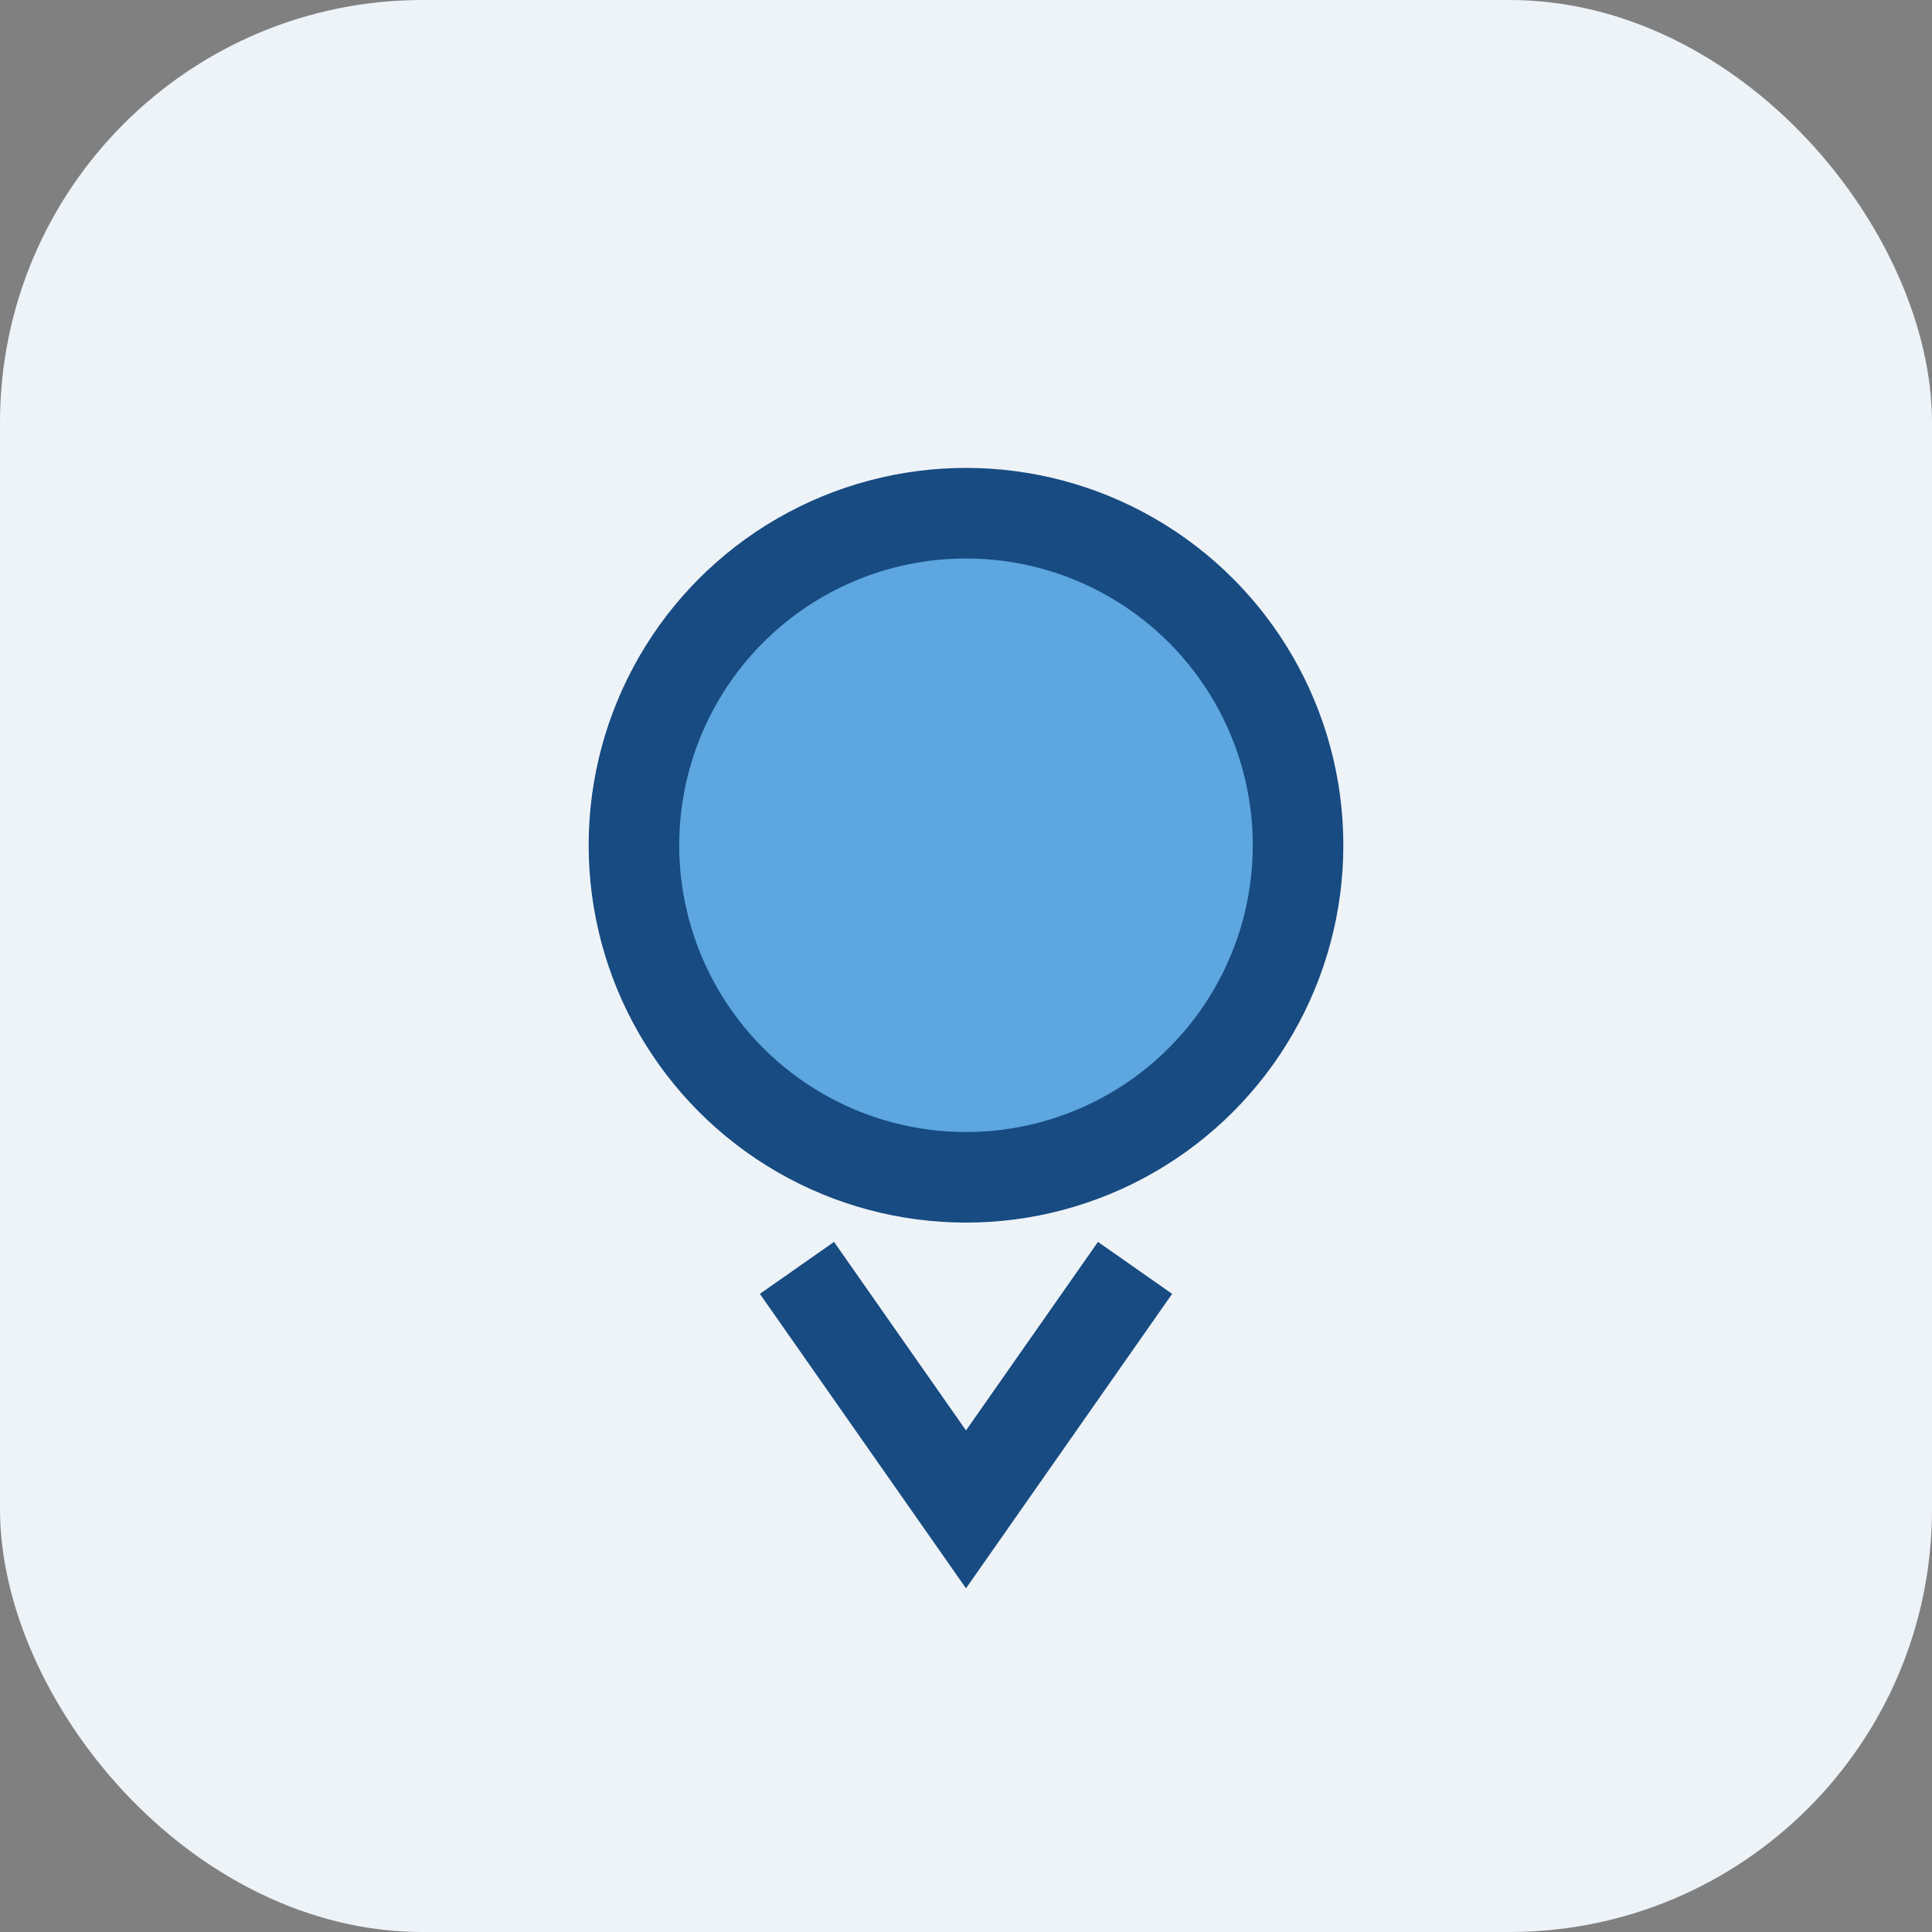<?xml version="1.0" encoding="UTF-8"?>
<svg xmlns="http://www.w3.org/2000/svg" viewBox="0 0 32 32" width="32" height="32"><rect x="0" y="0" width="32" height="32" fill="#808080" stroke="none"/><rect width="32" height="32" rx="7" fill="#EEF3F8"/><circle cx="16" cy="14" r="5.5" fill="#5DA6DF" stroke="#174B82" stroke-width="1.5"/><path d="M13.2 21l2.8 4 2.8-4" stroke="#174B82" stroke-width="1.5" fill="none"/></svg>
